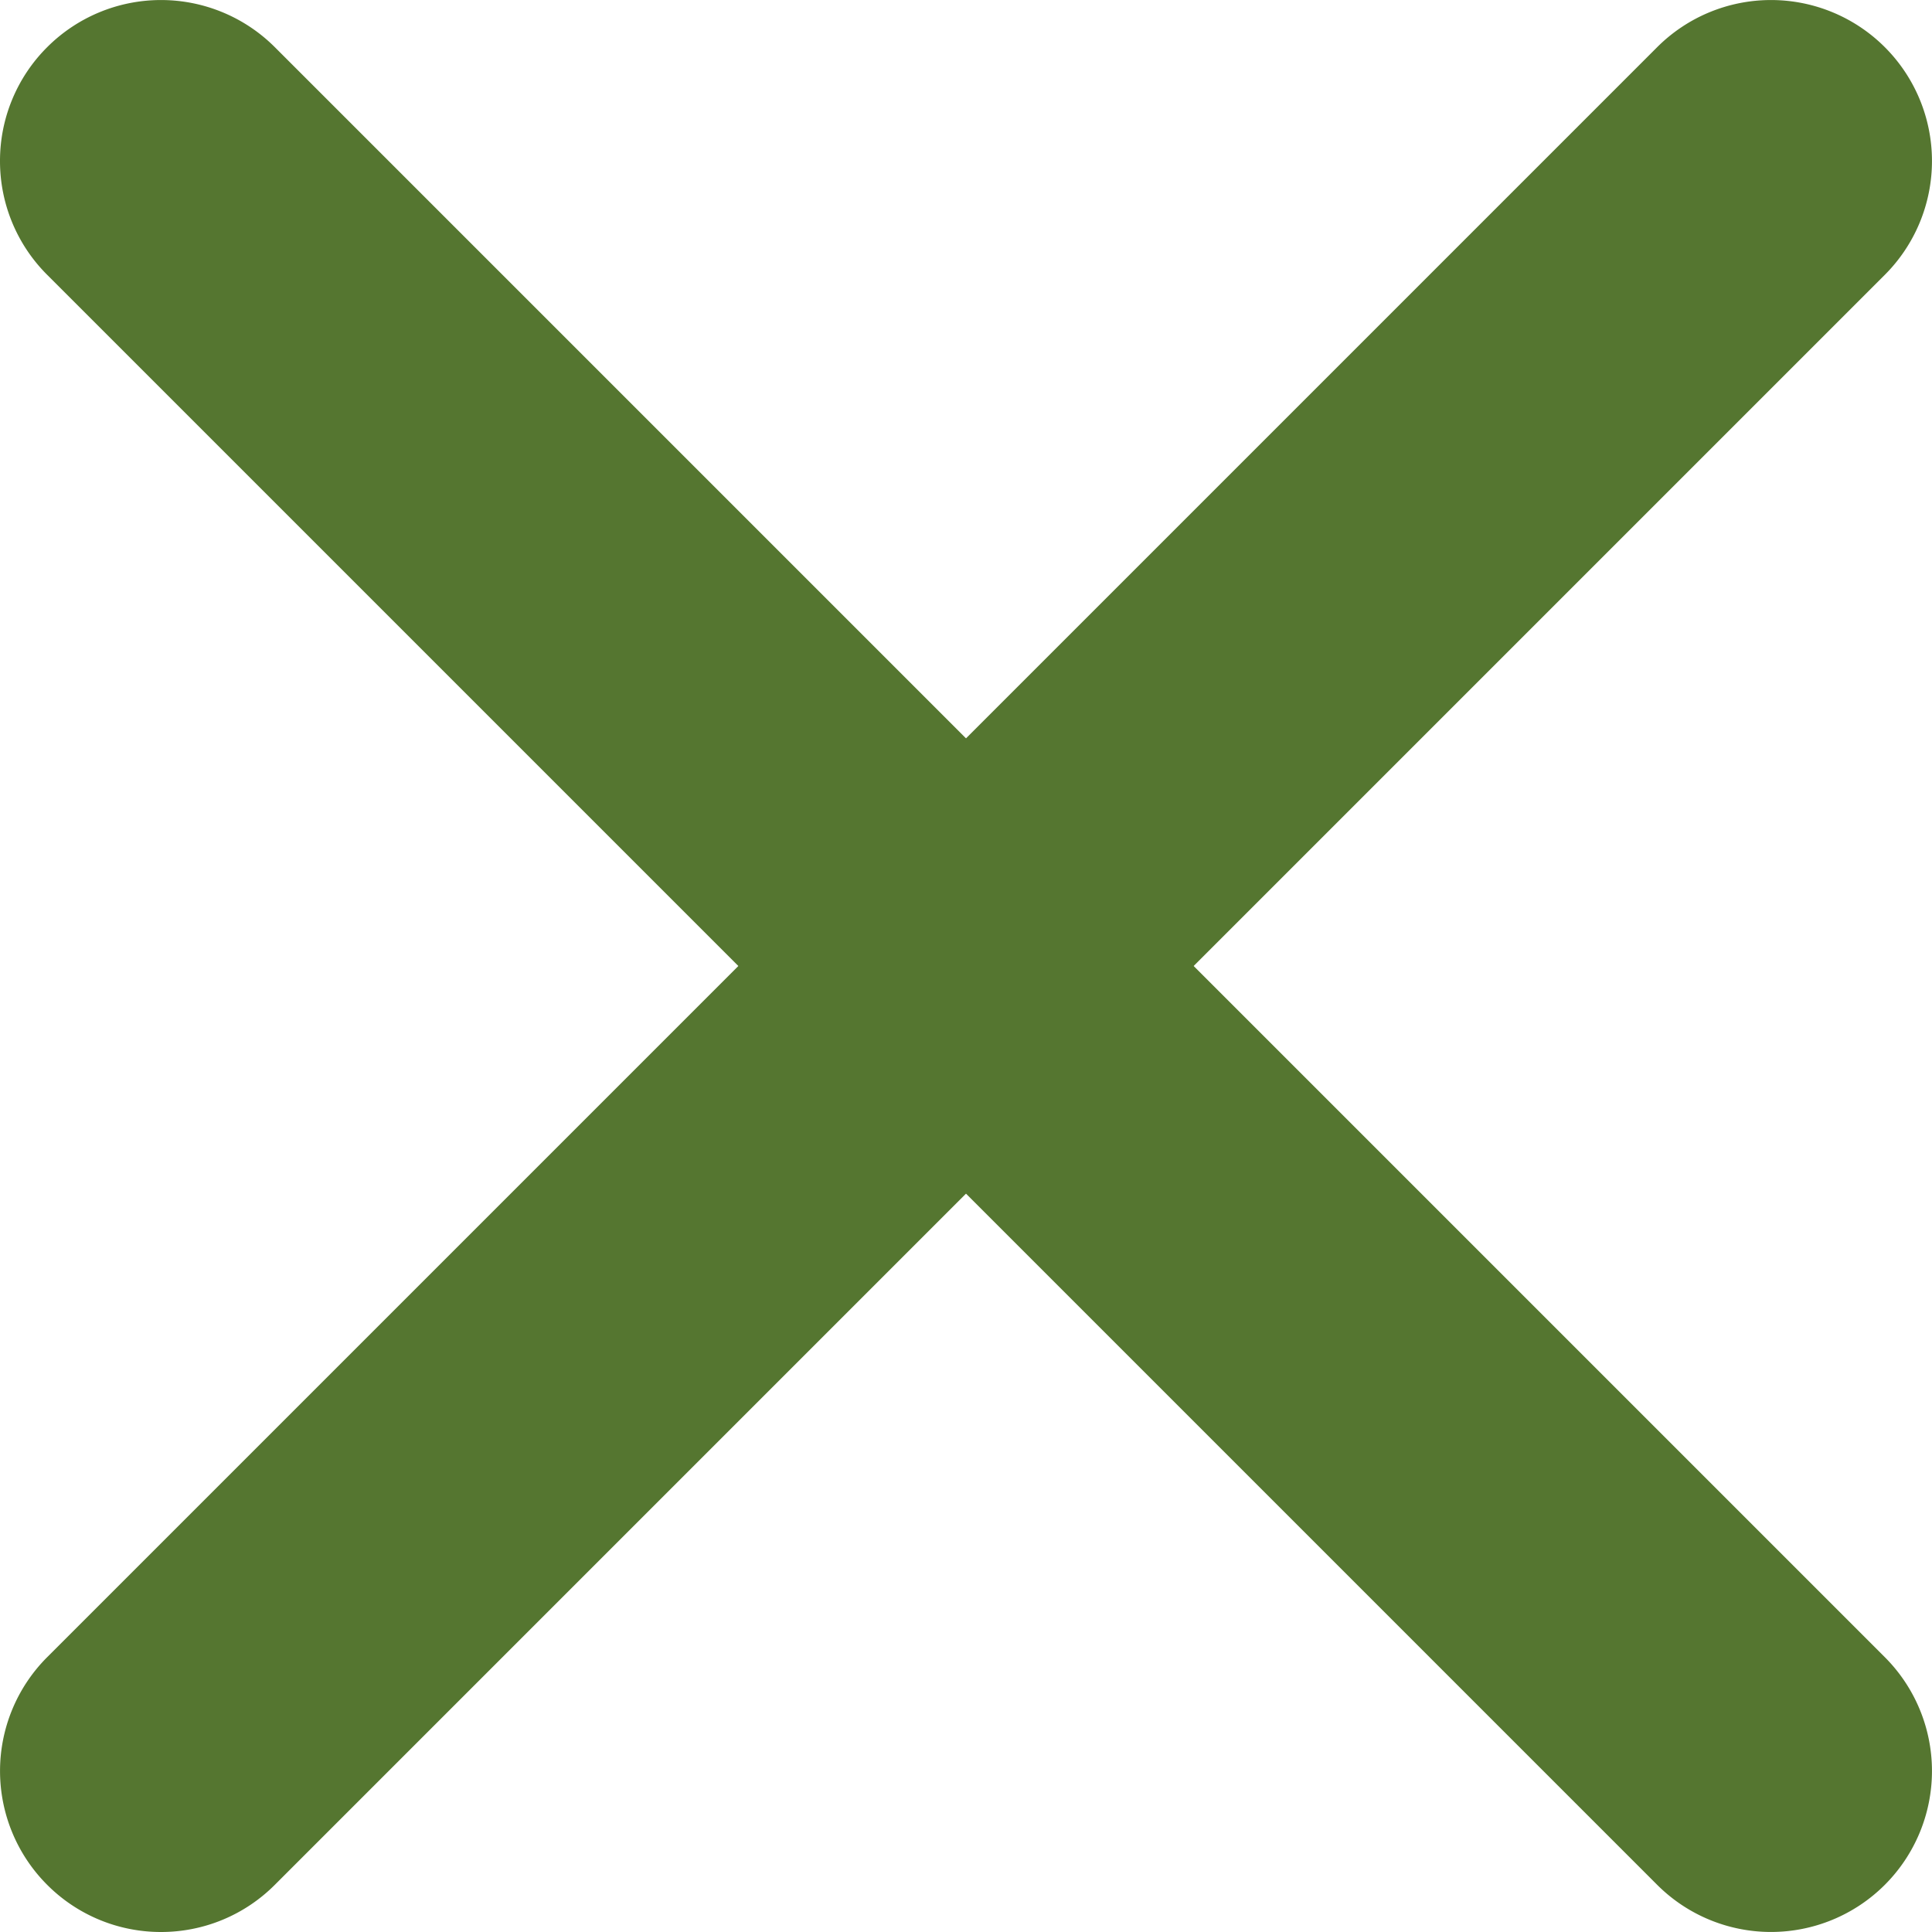<svg xmlns="http://www.w3.org/2000/svg" width="24" height="24" viewBox="0 0 24 24"><g transform="translate(-1209.5 -239.5)"><path d="M0,22a1.994,1.994,0,0,1-1.414-.586,2,2,0,0,1,0-2.828l20-20a2,2,0,0,1,2.828,0,2,2,0,0,1,0,2.828l-20,20A1.994,1.994,0,0,1,0,22Z" transform="translate(1211.5 241.5)" fill="#557630"/><path d="M0,22a1.994,1.994,0,0,1-1.414-.586,2,2,0,0,1,0-2.828l20-20a2,2,0,0,1,2.828,0,2,2,0,0,1,0,2.828l-20,20A1.994,1.994,0,0,1,0,22Z" transform="translate(1231.5 241.5) rotate(90)" fill="#557630"/></g></svg>